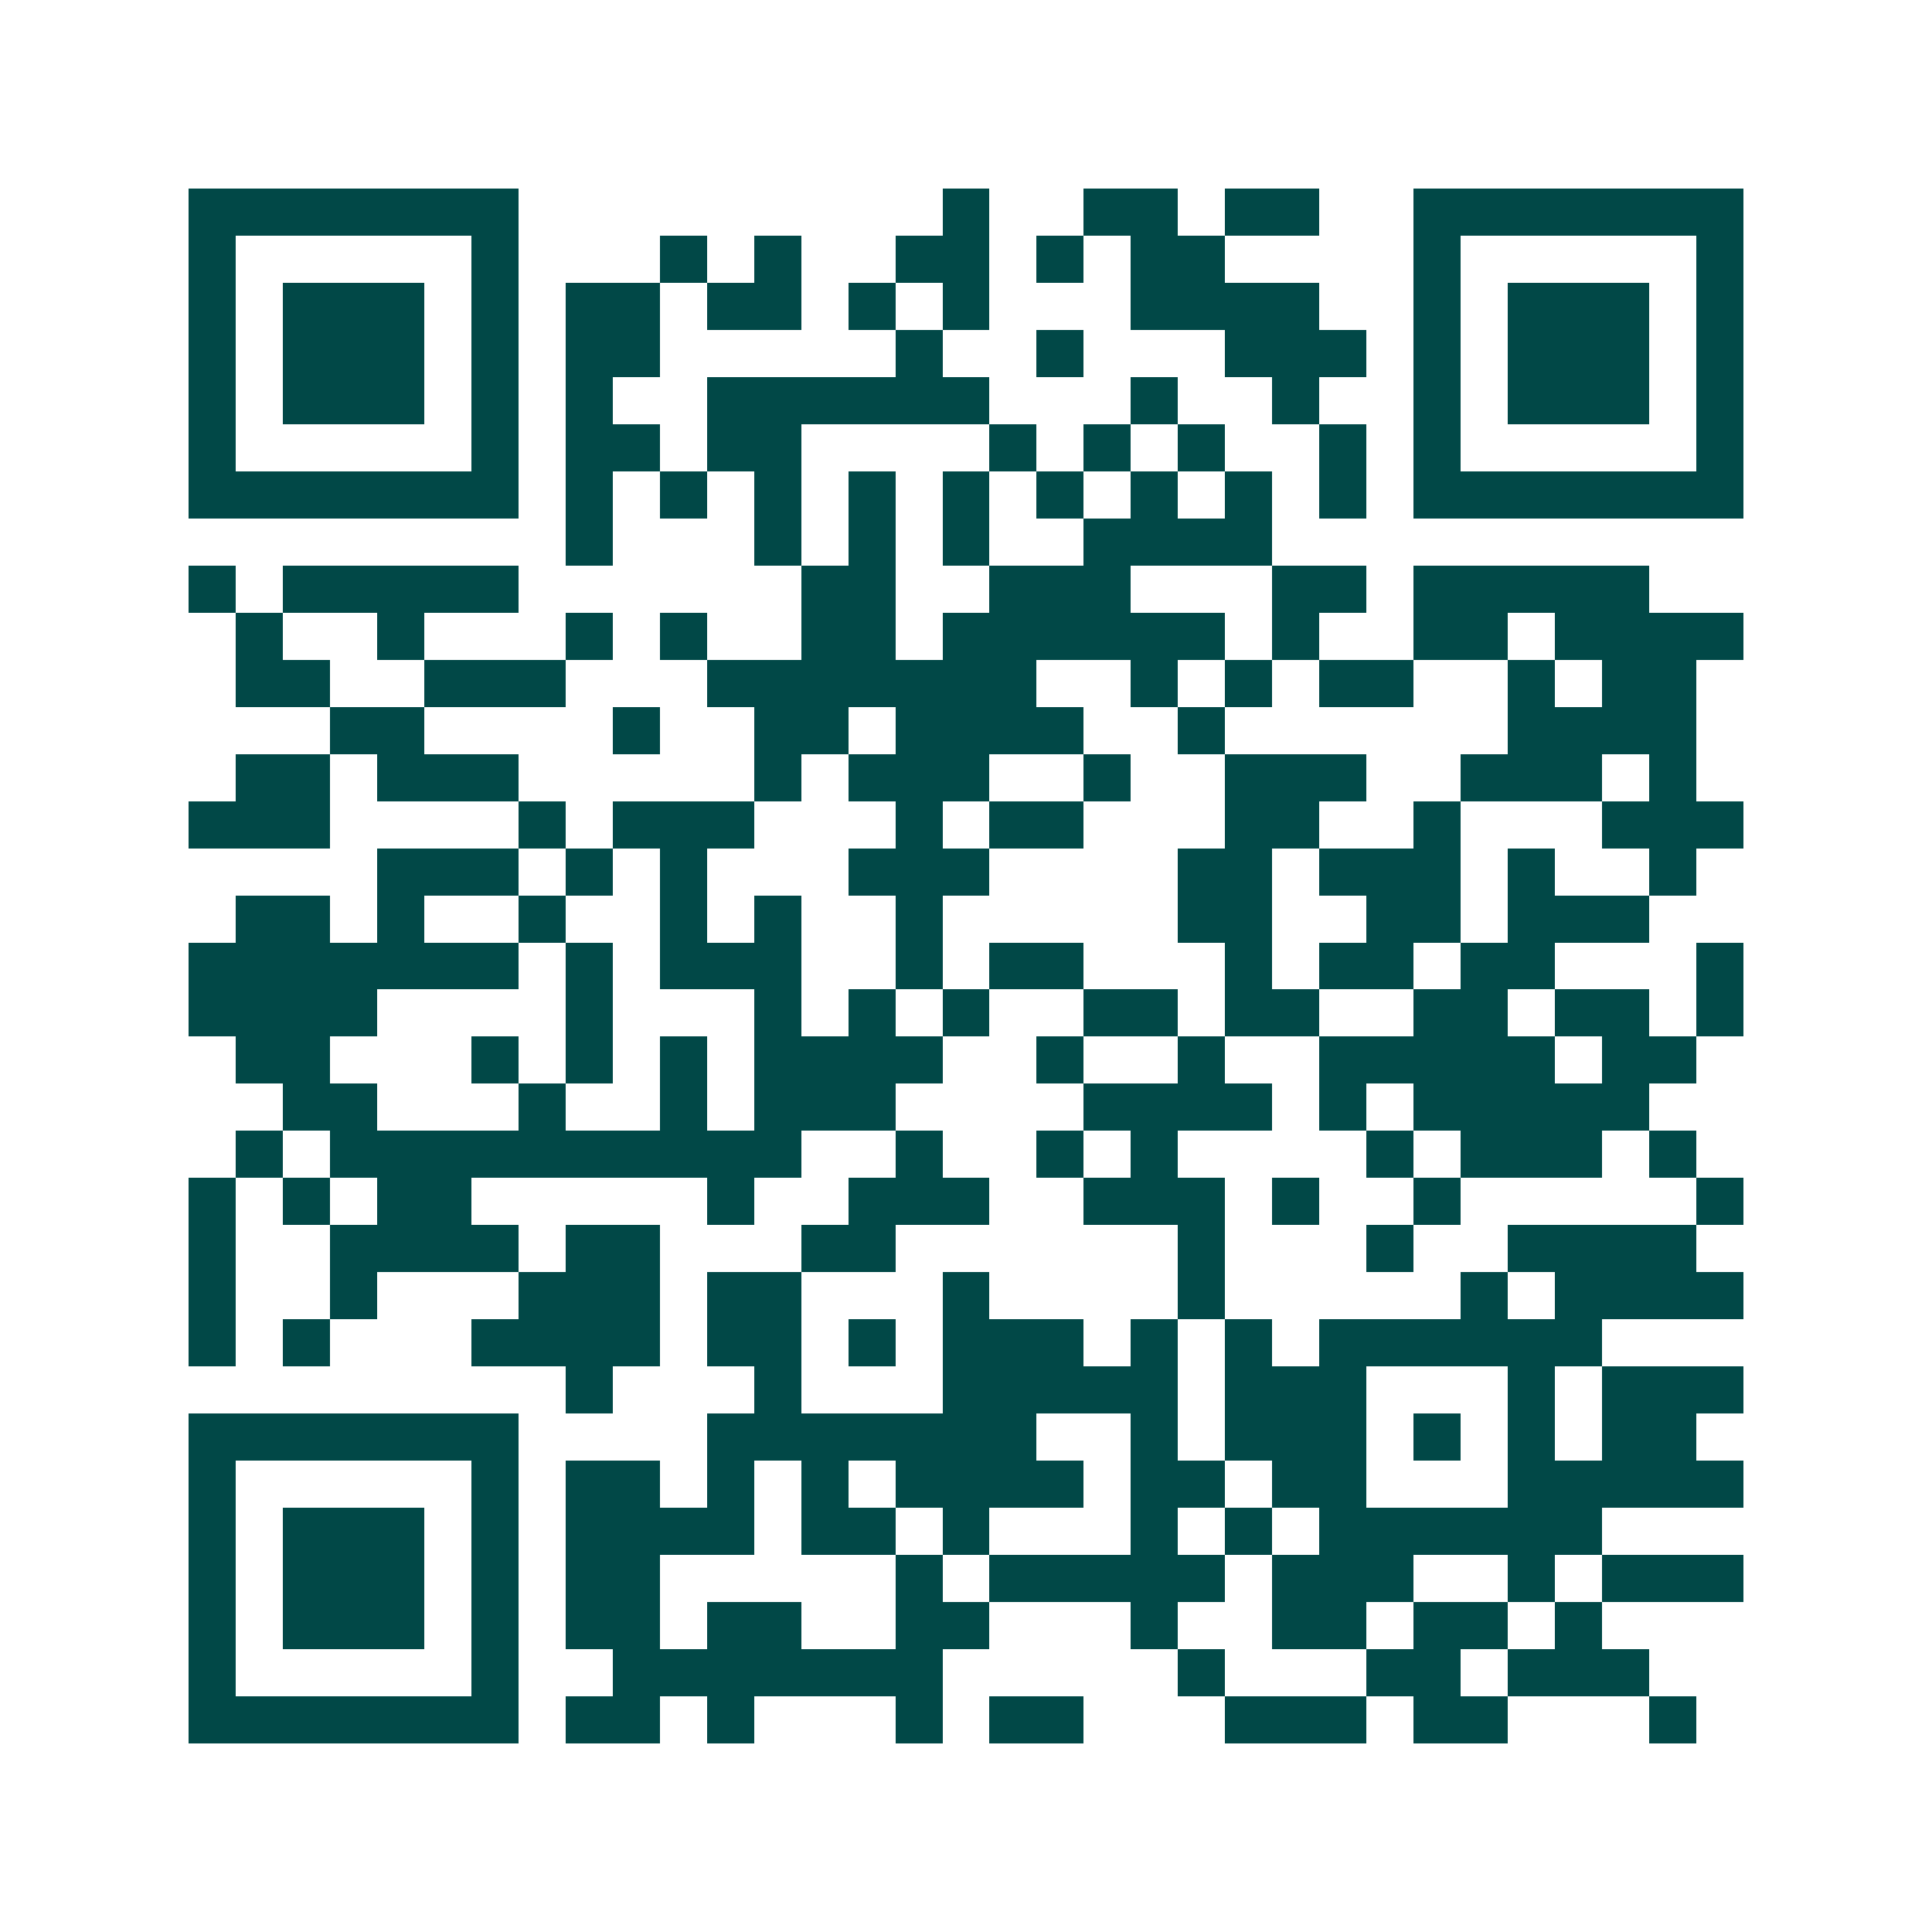 <svg xmlns="http://www.w3.org/2000/svg" width="200" height="200" viewBox="0 0 41 41" shape-rendering="crispEdges"><path fill="#ffffff" d="M0 0h41v41H0z"/><path stroke="#014847" d="M4 4.5h7m9 0h1m2 0h2m1 0h2m2 0h7M4 5.5h1m5 0h1m3 0h1m1 0h1m2 0h2m1 0h1m1 0h2m4 0h1m5 0h1M4 6.5h1m1 0h3m1 0h1m1 0h2m1 0h2m1 0h1m1 0h1m3 0h4m2 0h1m1 0h3m1 0h1M4 7.5h1m1 0h3m1 0h1m1 0h2m5 0h1m2 0h1m3 0h3m1 0h1m1 0h3m1 0h1M4 8.5h1m1 0h3m1 0h1m1 0h1m2 0h6m3 0h1m2 0h1m2 0h1m1 0h3m1 0h1M4 9.5h1m5 0h1m1 0h2m1 0h2m4 0h1m1 0h1m1 0h1m2 0h1m1 0h1m5 0h1M4 10.5h7m1 0h1m1 0h1m1 0h1m1 0h1m1 0h1m1 0h1m1 0h1m1 0h1m1 0h1m1 0h7M12 11.5h1m3 0h1m1 0h1m1 0h1m2 0h4M4 12.5h1m1 0h5m6 0h2m2 0h3m3 0h2m1 0h5M5 13.5h1m2 0h1m3 0h1m1 0h1m2 0h2m1 0h6m1 0h1m2 0h2m1 0h4M5 14.5h2m2 0h3m3 0h7m2 0h1m1 0h1m1 0h2m2 0h1m1 0h2M7 15.5h2m4 0h1m2 0h2m1 0h4m2 0h1m6 0h4M5 16.5h2m1 0h3m5 0h1m1 0h3m2 0h1m2 0h3m2 0h3m1 0h1M4 17.5h3m4 0h1m1 0h3m3 0h1m1 0h2m3 0h2m2 0h1m3 0h3M8 18.5h3m1 0h1m1 0h1m3 0h3m4 0h2m1 0h3m1 0h1m2 0h1M5 19.5h2m1 0h1m2 0h1m2 0h1m1 0h1m2 0h1m5 0h2m2 0h2m1 0h3M4 20.5h7m1 0h1m1 0h3m2 0h1m1 0h2m3 0h1m1 0h2m1 0h2m3 0h1M4 21.5h4m4 0h1m3 0h1m1 0h1m1 0h1m2 0h2m1 0h2m2 0h2m1 0h2m1 0h1M5 22.5h2m3 0h1m1 0h1m1 0h1m1 0h4m2 0h1m2 0h1m2 0h5m1 0h2M6 23.5h2m3 0h1m2 0h1m1 0h3m4 0h4m1 0h1m1 0h5M5 24.5h1m1 0h10m2 0h1m2 0h1m1 0h1m4 0h1m1 0h3m1 0h1M4 25.5h1m1 0h1m1 0h2m5 0h1m2 0h3m2 0h3m1 0h1m2 0h1m5 0h1M4 26.5h1m2 0h4m1 0h2m3 0h2m6 0h1m3 0h1m2 0h4M4 27.5h1m2 0h1m3 0h3m1 0h2m3 0h1m4 0h1m5 0h1m1 0h4M4 28.5h1m1 0h1m3 0h4m1 0h2m1 0h1m1 0h3m1 0h1m1 0h1m1 0h6M12 29.5h1m3 0h1m3 0h5m1 0h3m3 0h1m1 0h3M4 30.5h7m4 0h7m2 0h1m1 0h3m1 0h1m1 0h1m1 0h2M4 31.5h1m5 0h1m1 0h2m1 0h1m1 0h1m1 0h4m1 0h2m1 0h2m3 0h5M4 32.5h1m1 0h3m1 0h1m1 0h4m1 0h2m1 0h1m3 0h1m1 0h1m1 0h6M4 33.5h1m1 0h3m1 0h1m1 0h2m5 0h1m1 0h5m1 0h3m2 0h1m1 0h3M4 34.5h1m1 0h3m1 0h1m1 0h2m1 0h2m2 0h2m3 0h1m2 0h2m1 0h2m1 0h1M4 35.5h1m5 0h1m2 0h7m5 0h1m3 0h2m1 0h3M4 36.5h7m1 0h2m1 0h1m3 0h1m1 0h2m3 0h3m1 0h2m3 0h1"/></svg>
